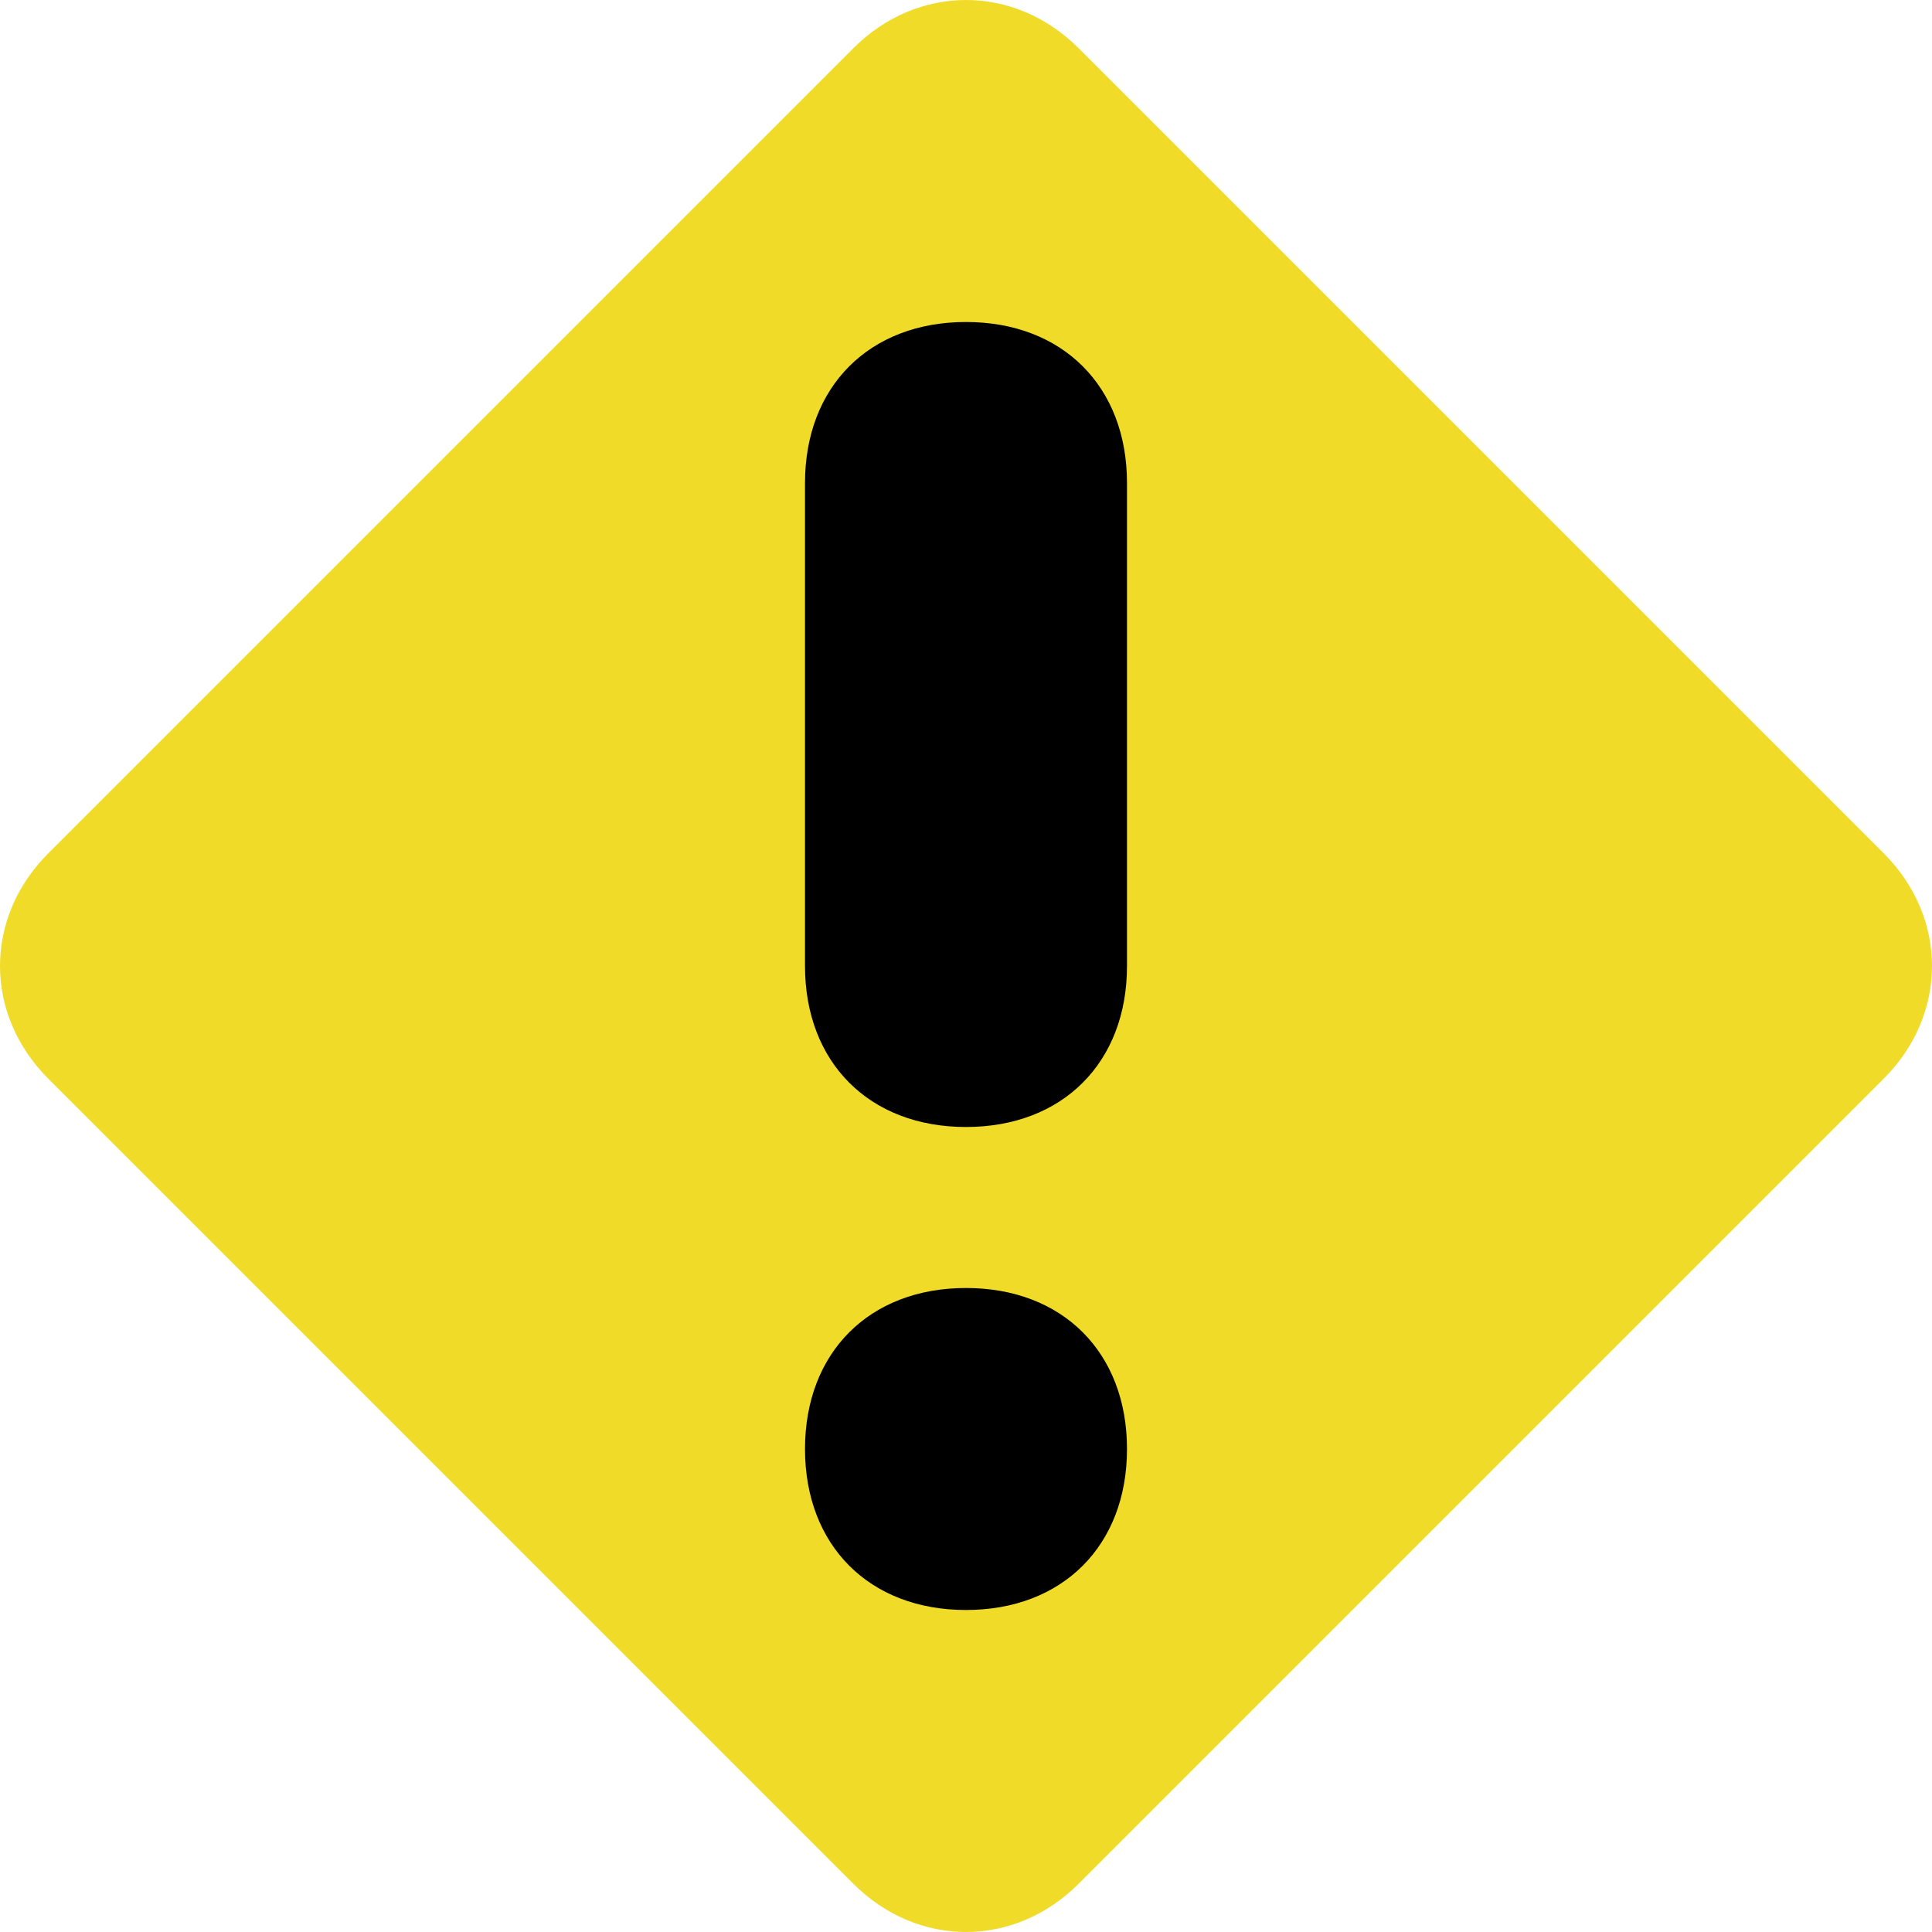 <?xml version="1.0" encoding="utf-8"?>
<!-- Generator: Adobe Illustrator 22.1.0, SVG Export Plug-In . SVG Version: 6.00 Build 0)  -->
<svg version="1.1" id="Ebene_1" xmlns="http://www.w3.org/2000/svg" xmlns:xlink="http://www.w3.org/1999/xlink" x="0px" y="0px"
	 width="12px" height="12px" viewBox="0 0 12 12" enable-background="new 0 0 12 12" xml:space="preserve">
<path fill="#F0DC28" d="M11.7,6.7l-5,5c-0.4,0.4-1,0.4-1.4,0l-5-5c-0.4-0.4-0.4-1,0-1.4l5-5c0.4-0.4,1-0.4,1.4,0l5,5
	C12.1,5.7,12.1,6.3,11.7,6.7z"/>
<path d="M6,8L6,8c0.6,0,1,0.4,1,1v0c0,0.6-0.4,1-1,1h0c-0.6,0-1-0.4-1-1v0C5,8.4,5.4,8,6,8z"/>
<path d="M6,2L6,2c0.6,0,1,0.4,1,1v3c0,0.6-0.4,1-1,1h0C5.4,7,5,6.6,5,6V3C5,2.4,5.4,2,6,2z"/>
</svg>
